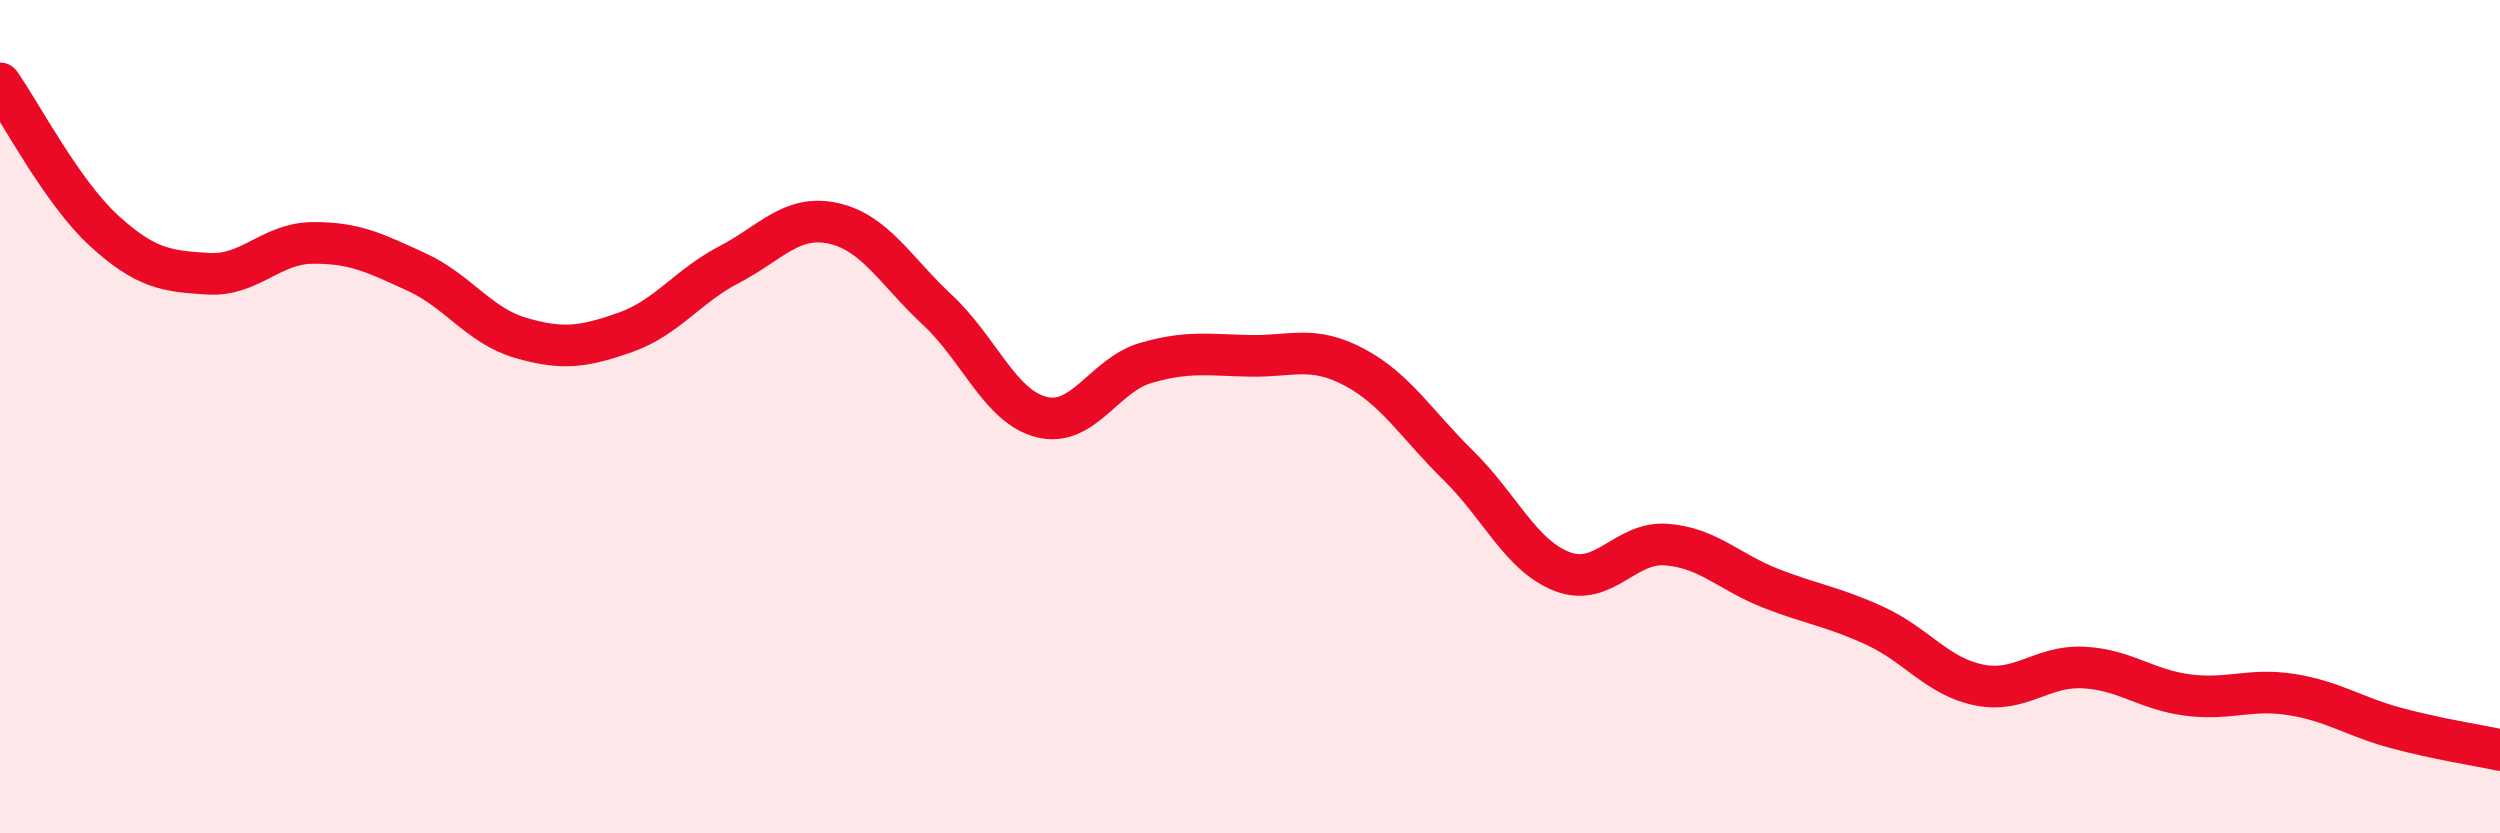 
    <svg width="60" height="20" viewBox="0 0 60 20" xmlns="http://www.w3.org/2000/svg">
      <path
        d="M 0,2 C 0.5,2.71 1.5,4.63 2.5,5.54 C 3.5,6.45 4,6.51 5,6.57 C 6,6.63 6.5,5.84 7.5,5.83 C 8.5,5.82 9,6.07 10,6.53 C 11,6.99 11.5,7.82 12.5,8.11 C 13.5,8.4 14,8.33 15,7.98 C 16,7.63 16.5,6.87 17.5,6.35 C 18.5,5.83 19,5.14 20,5.36 C 21,5.58 21.5,6.51 22.5,7.44 C 23.5,8.37 24,9.76 25,10.01 C 26,10.26 26.5,9 27.5,8.71 C 28.5,8.42 29,8.52 30,8.54 C 31,8.56 31.5,8.28 32.5,8.81 C 33.5,9.34 34,10.19 35,11.17 C 36,12.15 36.5,13.34 37.5,13.72 C 38.5,14.1 39,12.99 40,13.07 C 41,13.15 41.5,13.73 42.5,14.12 C 43.5,14.51 44,14.56 45,15.02 C 46,15.48 46.5,16.24 47.5,16.44 C 48.5,16.64 49,15.97 50,16.02 C 51,16.07 51.5,16.55 52.5,16.68 C 53.5,16.81 54,16.51 55,16.67 C 56,16.83 56.5,17.2 57.5,17.47 C 58.5,17.74 59.5,17.89 60,18L60 20L0 20Z"
        fill="#EB0A25"
        opacity="0.1"
        stroke-linecap="round"
        stroke-linejoin="round"
      />
      <path
        d="M 0,2 C 0.5,2.71 1.5,4.63 2.5,5.54 C 3.5,6.45 4,6.51 5,6.57 C 6,6.63 6.5,5.84 7.5,5.83 C 8.5,5.82 9,6.07 10,6.53 C 11,6.99 11.5,7.82 12.5,8.11 C 13.5,8.4 14,8.33 15,7.98 C 16,7.63 16.5,6.87 17.5,6.35 C 18.5,5.83 19,5.14 20,5.36 C 21,5.58 21.5,6.51 22.5,7.44 C 23.5,8.37 24,9.76 25,10.01 C 26,10.26 26.5,9 27.5,8.71 C 28.5,8.42 29,8.52 30,8.54 C 31,8.56 31.5,8.28 32.5,8.81 C 33.5,9.34 34,10.19 35,11.17 C 36,12.15 36.5,13.34 37.5,13.72 C 38.5,14.1 39,12.99 40,13.07 C 41,13.15 41.5,13.73 42.5,14.12 C 43.5,14.51 44,14.56 45,15.02 C 46,15.48 46.5,16.24 47.5,16.44 C 48.5,16.64 49,15.97 50,16.02 C 51,16.07 51.5,16.55 52.5,16.68 C 53.5,16.81 54,16.51 55,16.67 C 56,16.83 56.5,17.2 57.5,17.47 C 58.5,17.74 59.5,17.89 60,18"
        stroke="#EB0A25"
        stroke-width="1"
        fill="none"
        stroke-linecap="round"
        stroke-linejoin="round"
      />
    </svg>
  